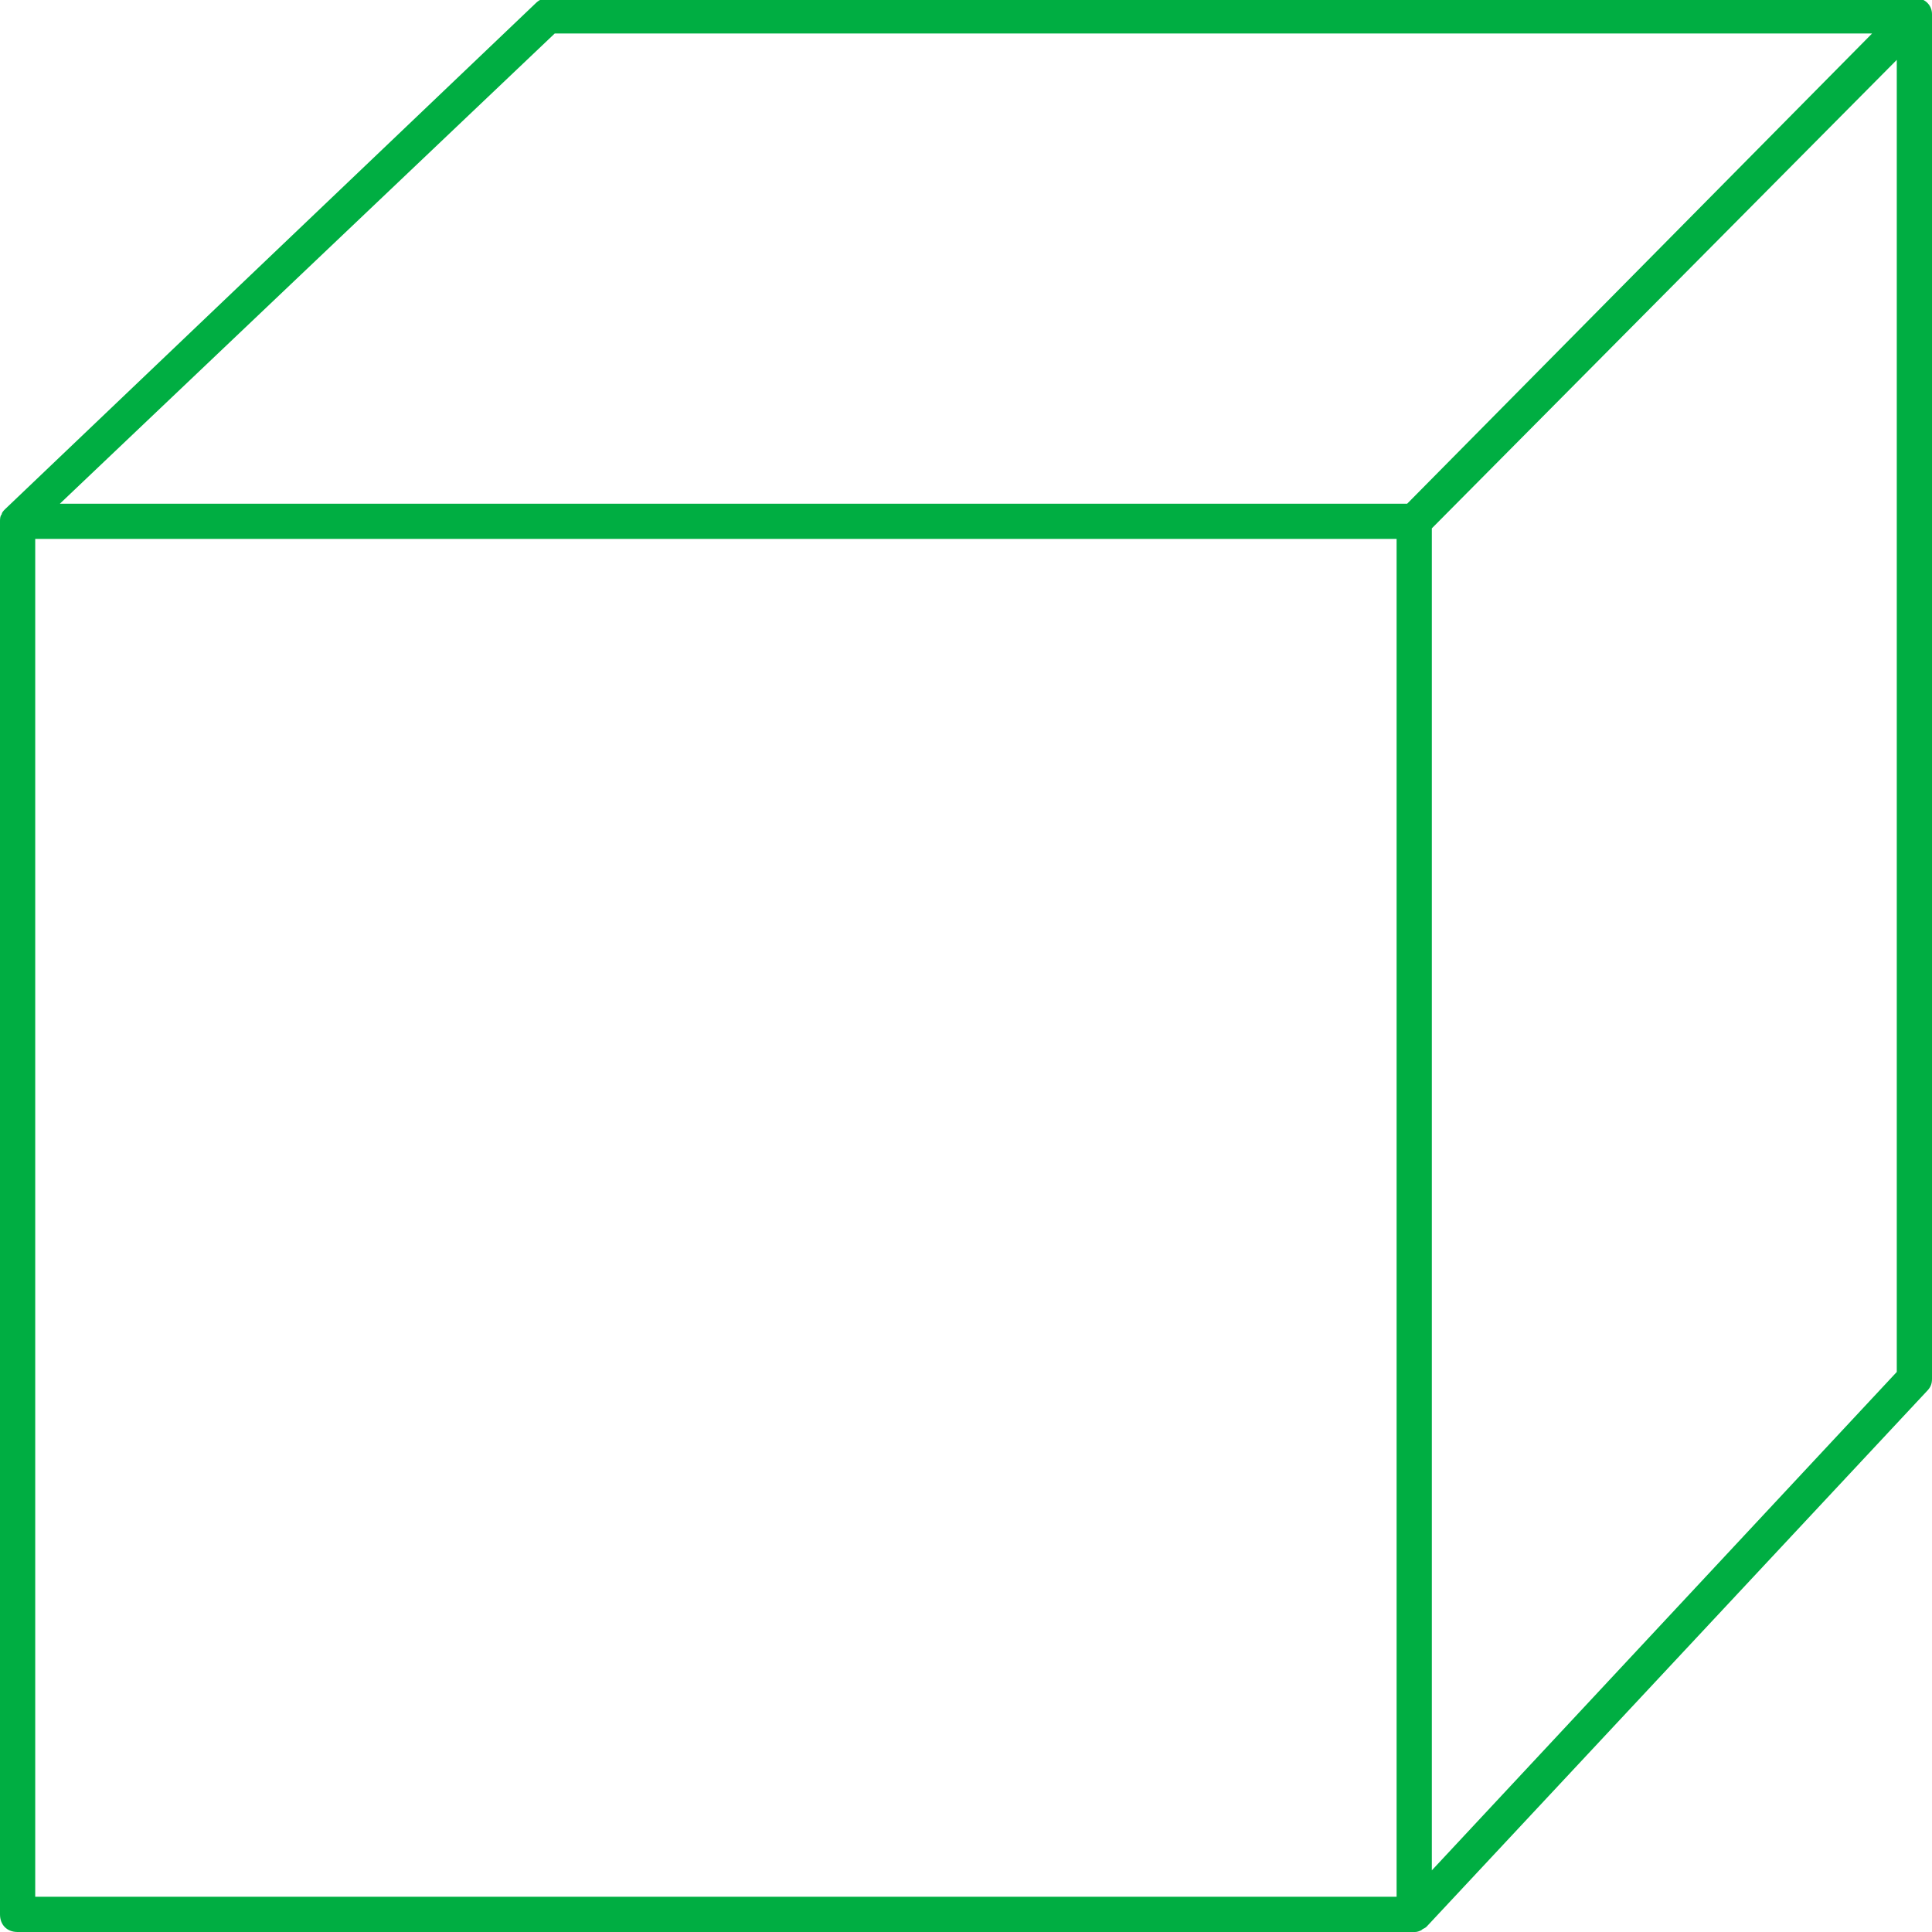 <?xml version="1.0" encoding="UTF-8"?> <!-- Generator: Adobe Illustrator 22.0.1, SVG Export Plug-In . SVG Version: 6.00 Build 0) --> <svg xmlns="http://www.w3.org/2000/svg" xmlns:xlink="http://www.w3.org/1999/xlink" id="Layer_1" x="0px" y="0px" viewBox="0 0 109.7 109.7" style="enable-background:new 0 0 109.7 109.7;" xml:space="preserve"> <style type="text/css"> .st0{fill:#00AE42;} </style> <g id="XMLID_87_"> <g id="XMLID_2496_"> <g id="XMLID_2522_"> <path id="XMLID_2525_" class="st0" d="M31.1-0.1c-0.3,0-0.5,0.1-0.7,0.3L0.3,28.9c-0.1,0.1-0.2,0.2-0.2,0.3C0,29.3,0,29.5,0,29.6 v79.1c0,0.6,0.4,1,1,1h0h79.3h0c0,0,0,0,0,0c0.1,0,0.2,0,0.4-0.1c0.1-0.1,0.2-0.1,0.3-0.2l0,0L109.4,79c0.2-0.2,0.3-0.4,0.3-0.7 l0-77.5c0-0.5-0.4-0.9-0.9-0.9H31.1z M79.3,107.7H2V30.6h77.3V107.7z M79.9,28.6H3.4L31.5,1.9h74.8L79.9,28.6z M107.7,77.9 l-26.4,28.3V30l26.4-26.6V77.9z"></path> </g> </g> </g> </svg> 